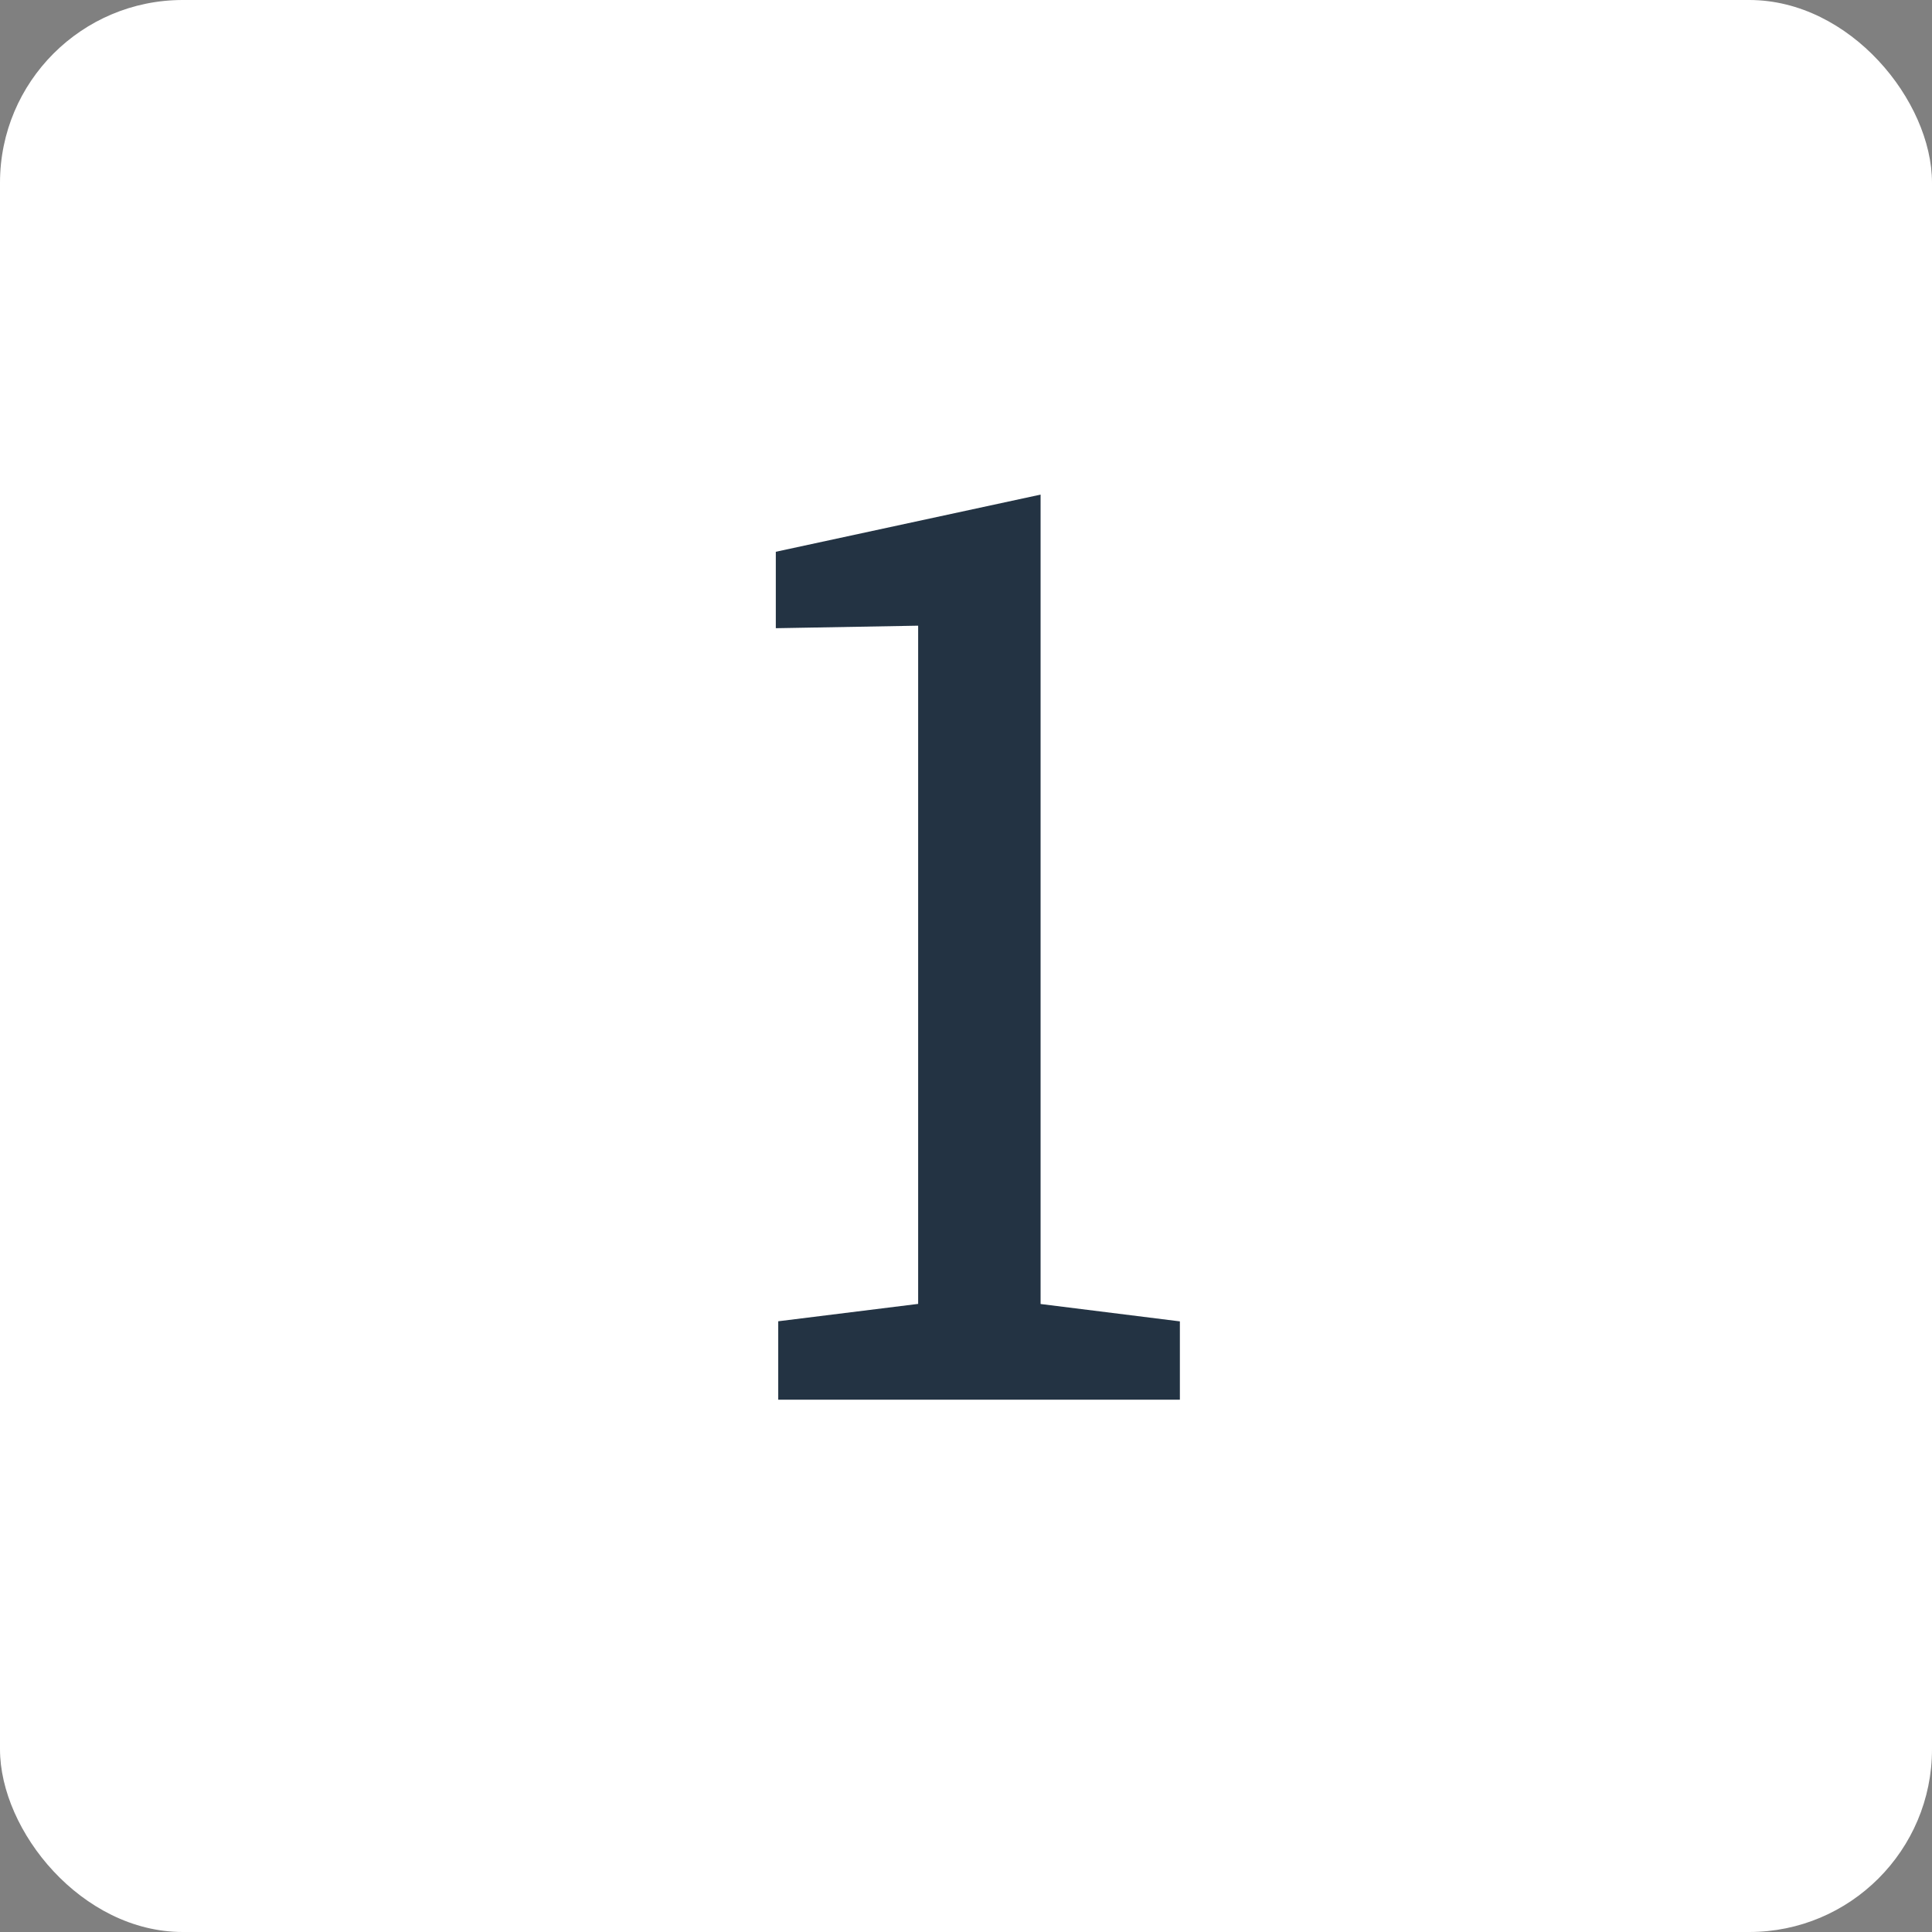 <?xml version="1.0" encoding="UTF-8"?><svg id="Layer_2" xmlns="http://www.w3.org/2000/svg" viewBox="0 0 183.51 183.51"><rect x="0" y="0" width="183.51" height="183.51" fill="#808080" stroke="none"/><defs><style>.cls-1{fill:#fff;}.cls-1,.cls-2{stroke-width:0px;}.cls-2{fill:#233343;}</style></defs><g id="Layer_4"><g id="_1"><rect class="cls-1" width="183.51" height="183.51" rx="17.36" ry="17.36"/><path class="cls-2" d="M73.92,132.94v-7.44l13.29-1.65V59.43l-13.52.24v-7.26l25.15-5.43v76.88l13.23,1.65v7.44h-38.14Z"/></g></g></svg>